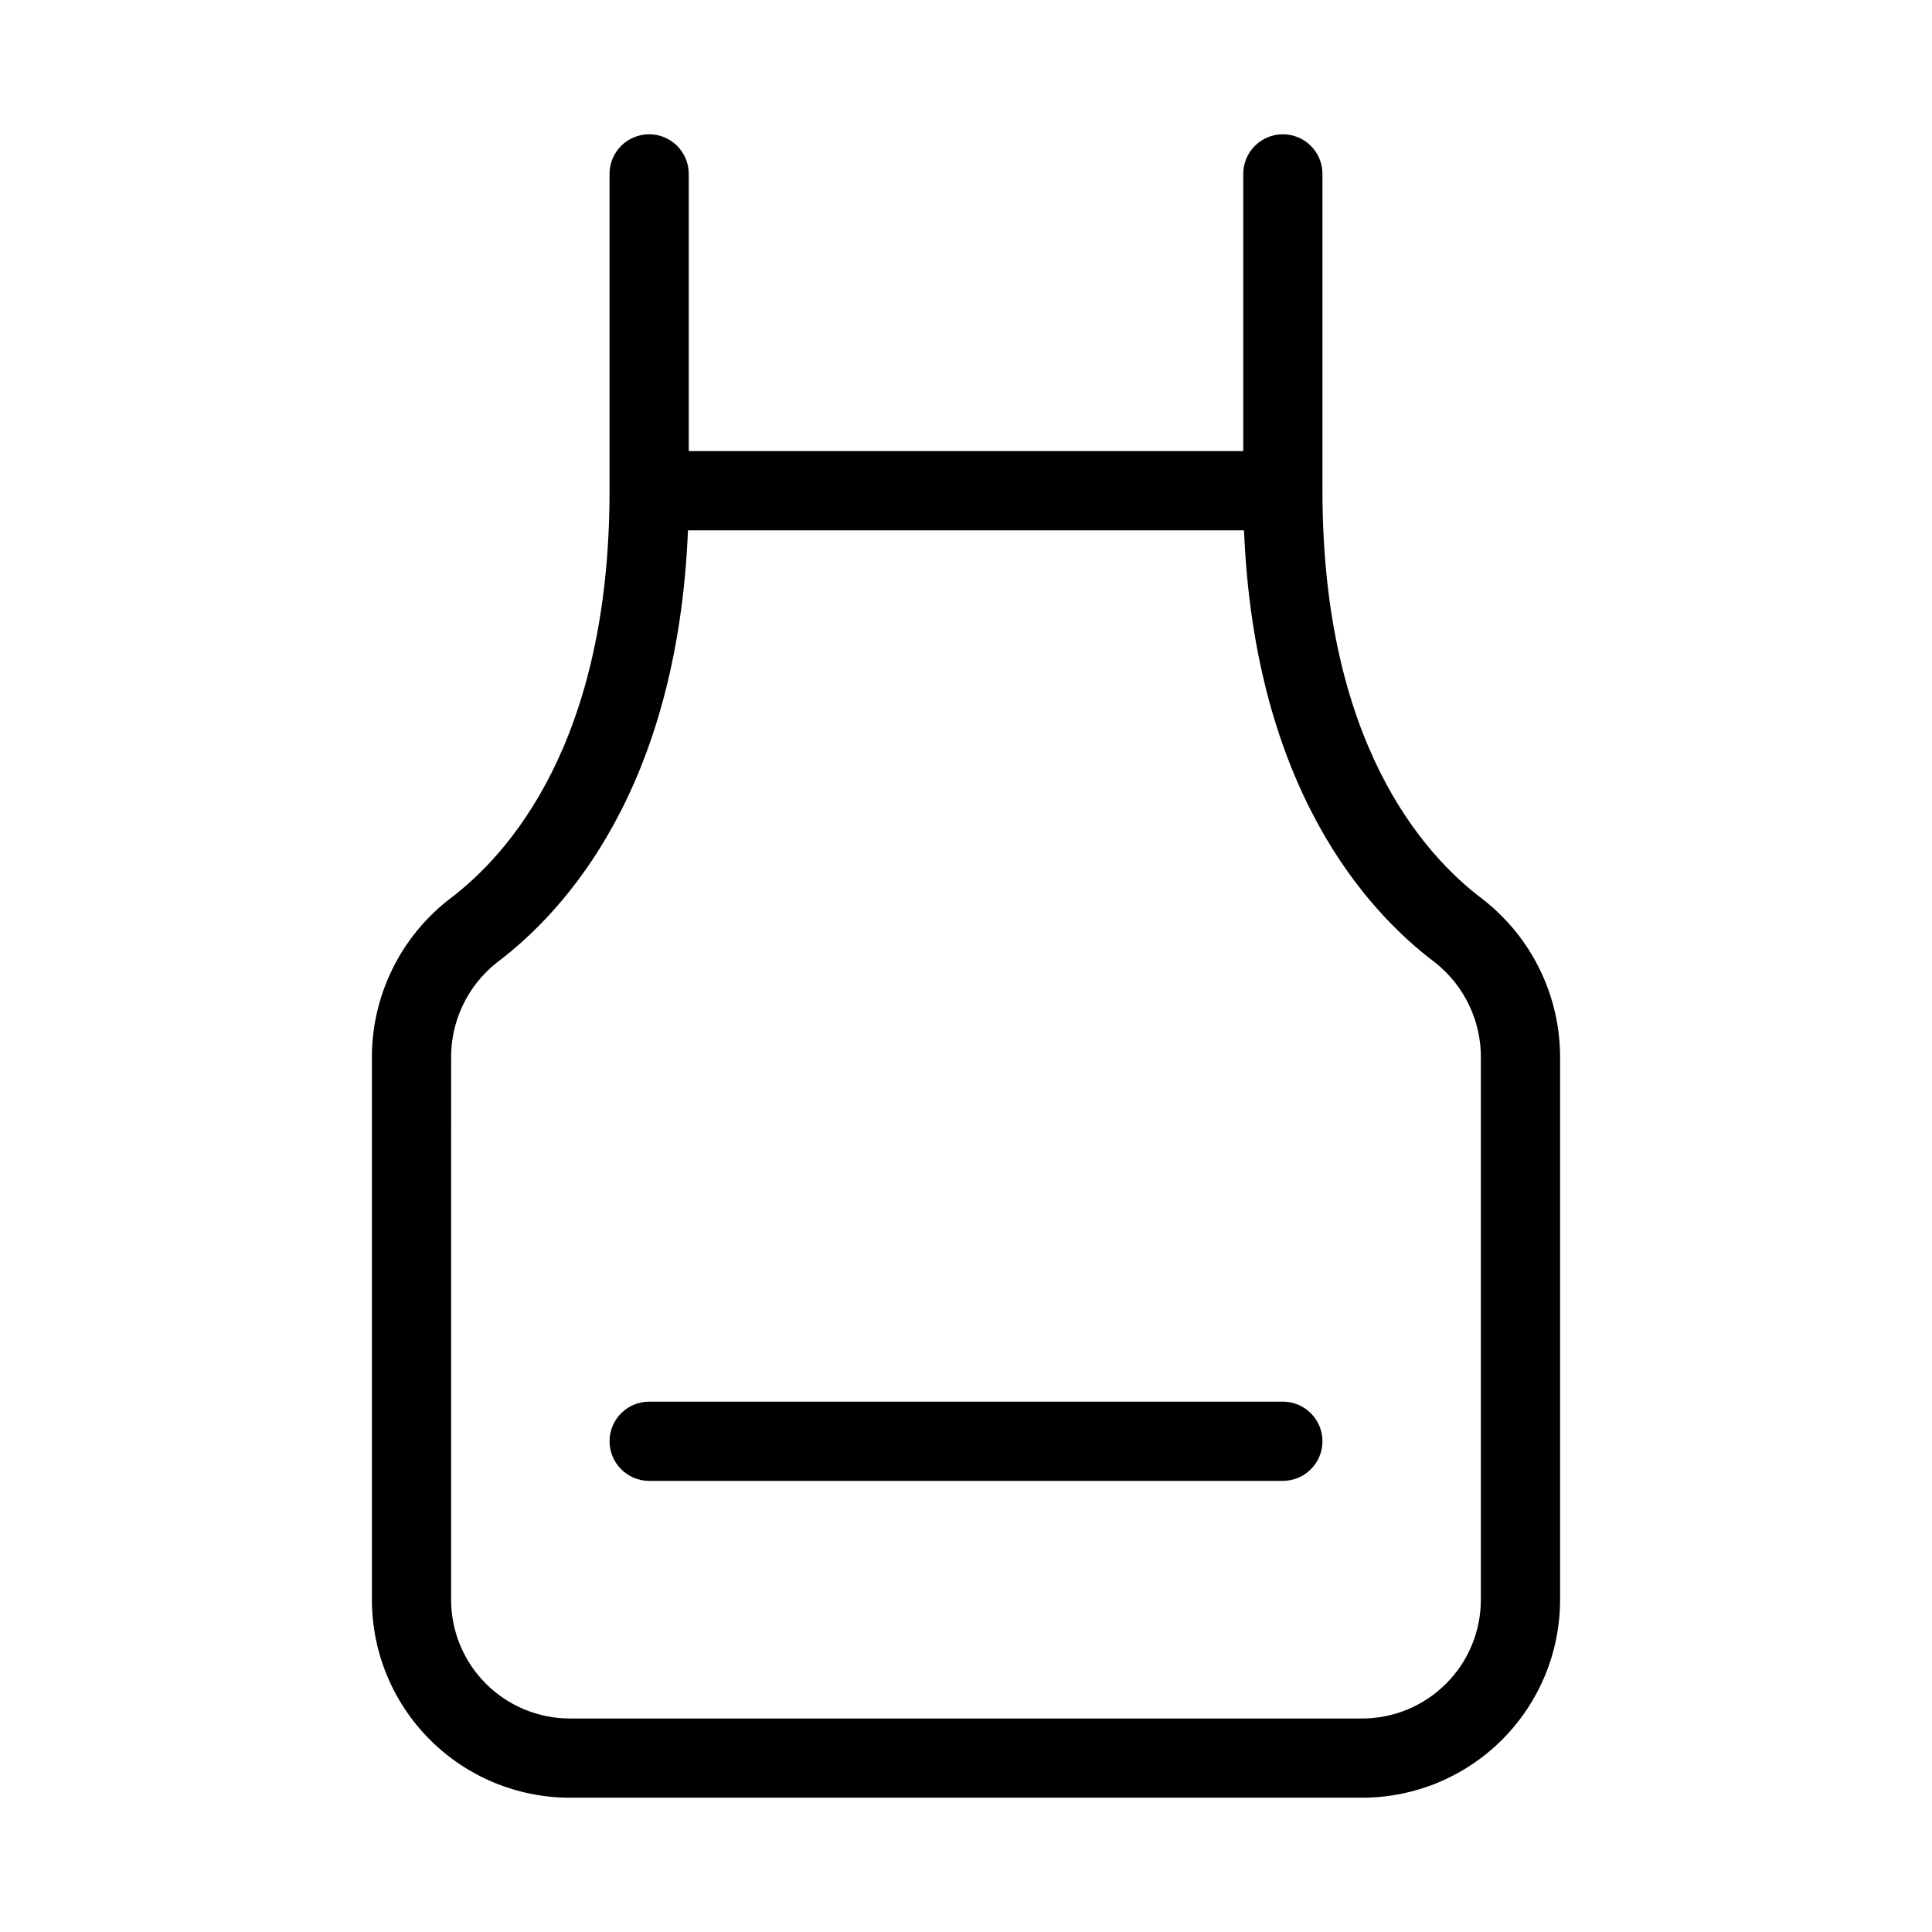 <?xml version="1.0" encoding="UTF-8"?>
<!-- Uploaded to: SVG Repo, www.svgrepo.com, Generator: SVG Repo Mixer Tools -->
<svg fill="#000000" width="800px" height="800px" version="1.1" viewBox="144 144 512 512" xmlns="http://www.w3.org/2000/svg">
 <path d="m295.04 620.41h209.92c13.922 0 27.27-5.527 37.109-15.371 9.844-9.84 15.371-23.188 15.371-37.109v-143.14c0.184-16.602-7.414-32.328-20.527-42.508-15.852-11.902-42.449-41.773-42.449-108.23v-83.969c0-5.797-4.699-10.496-10.496-10.496-5.793 0-10.492 4.699-10.492 10.496v73.473h-146.95v-73.473c0-5.797-4.699-10.496-10.496-10.496s-10.496 4.699-10.496 10.496v83.969c0 66.461-26.598 96.332-42.445 108.23-13.117 10.18-20.715 25.906-20.531 42.508v143.14c0 13.922 5.527 27.27 15.371 37.109 9.84 9.844 23.191 15.371 37.109 15.371zm-31.488-195.62c-0.199-9.996 4.289-19.512 12.133-25.715 18.074-13.582 47.84-46.184 50.633-114.53h147.36c2.793 68.371 32.559 100.95 50.633 114.53 7.844 6.203 12.336 15.719 12.133 25.715v143.14c0 8.352-3.316 16.363-9.223 22.266-5.902 5.906-13.914 9.223-22.266 9.223h-209.92c-8.352 0-16.359-3.316-22.266-9.223-5.906-5.902-9.223-13.914-9.223-22.266zm41.984 101.16c0-5.797 4.699-10.496 10.496-10.496h167.94-0.004c5.797 0 10.496 4.699 10.496 10.496s-4.699 10.496-10.496 10.496h-167.93c-5.797 0-10.496-4.699-10.496-10.496z"/>
</svg>
